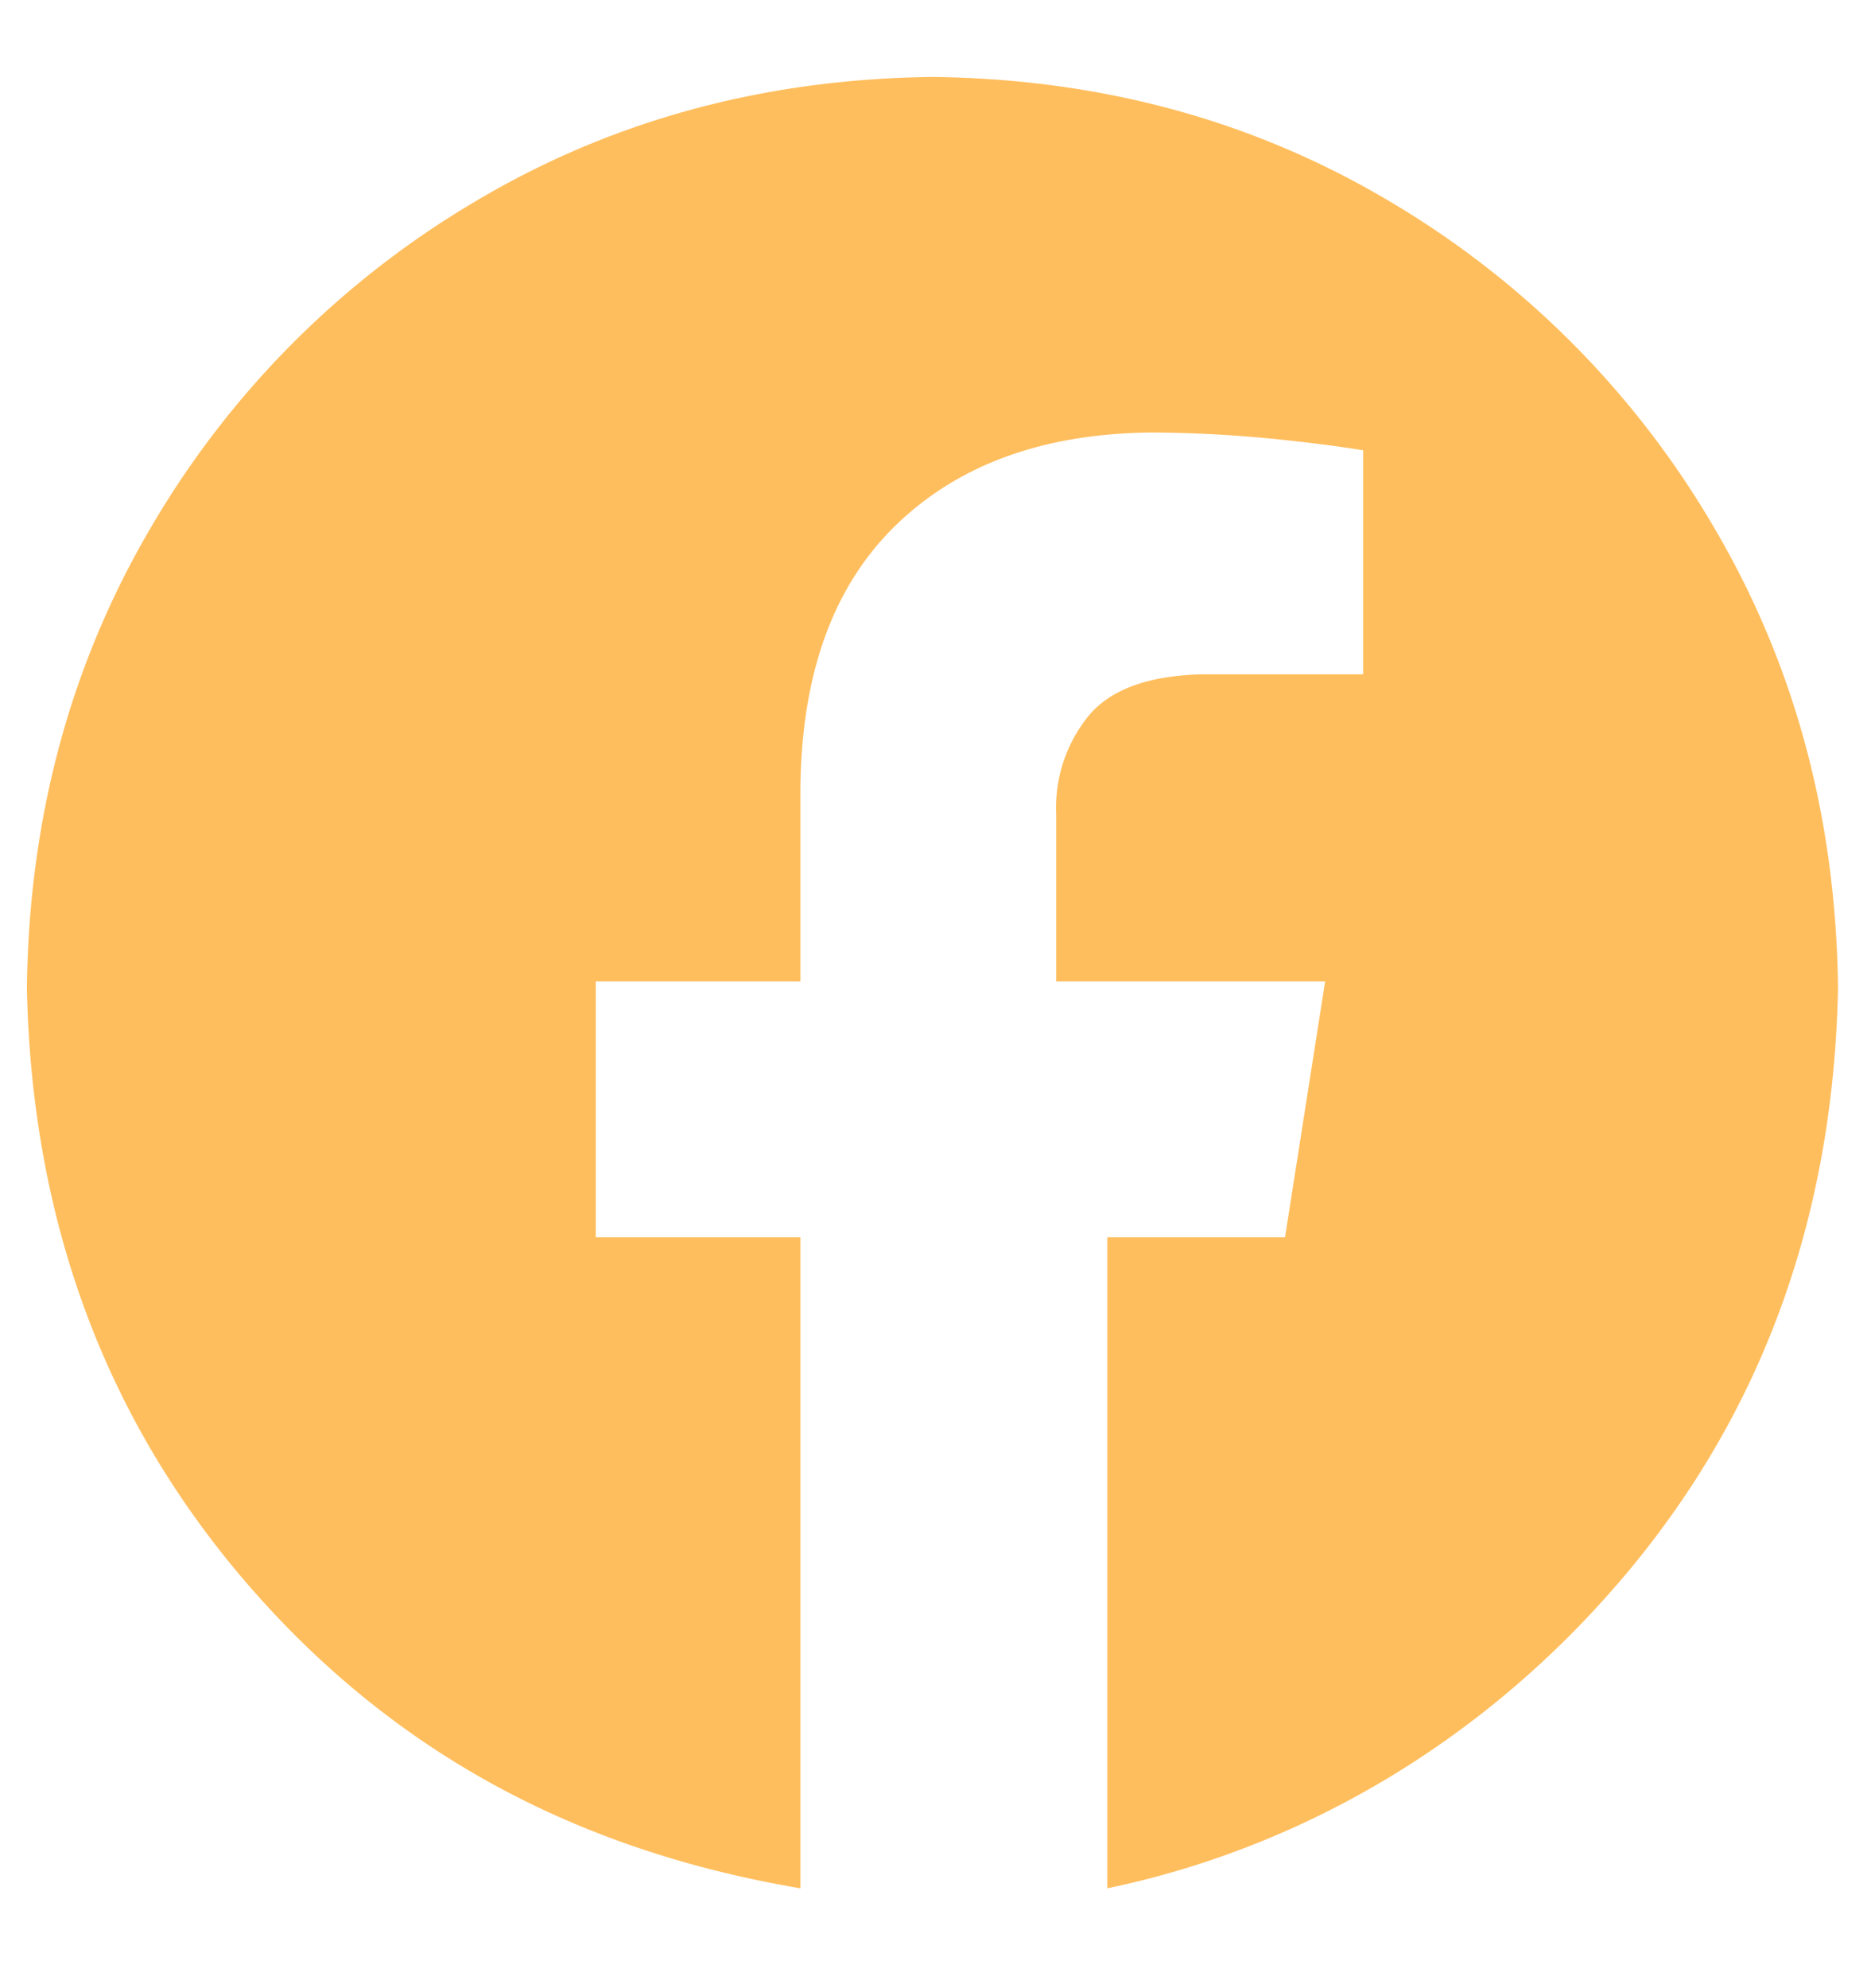 <svg width="16" height="17" viewBox="0 0 16 17" fill="none" xmlns="http://www.w3.org/2000/svg"><g clip-path="url(#a)"><path fill-rule="evenodd" clip-rule="evenodd" d="M7.974.658c1.442.017 2.745.371 3.91 1.064a7.805 7.805 0 0 1 2.777 2.794c.688 1.171 1.04 2.482 1.057 3.933-.04 1.986-.667 3.681-1.879 5.087-1.211 1.406-2.763 2.276-4.37 2.61v-5.567h1.52l.343-2.187h-2.3V6.959a1.245 1.245 0 0 1 .265-.823c.184-.234.508-.357.972-.37h1.388V3.85a11.8 11.8 0 0 0-.567-.076 11.274 11.274 0 0 0-1.224-.076c-.925.005-1.657.266-2.196.784-.539.518-.814 1.267-.825 2.247v1.663h-1.75v2.187h1.75v5.567c-1.973-.334-3.524-1.204-4.736-2.61C.898 12.13.271 10.434.23 8.45.247 6.998.6 5.687 1.287 4.516a7.804 7.804 0 0 1 2.778-2.794C5.23 1.029 6.532.675 7.975.658z" fill="#FFBE5D"/></g><defs><clipPath id="a"><path fill="#fff" transform="translate(0 .415)" d="M0 0h16v16H0z"/></clipPath></defs></svg>